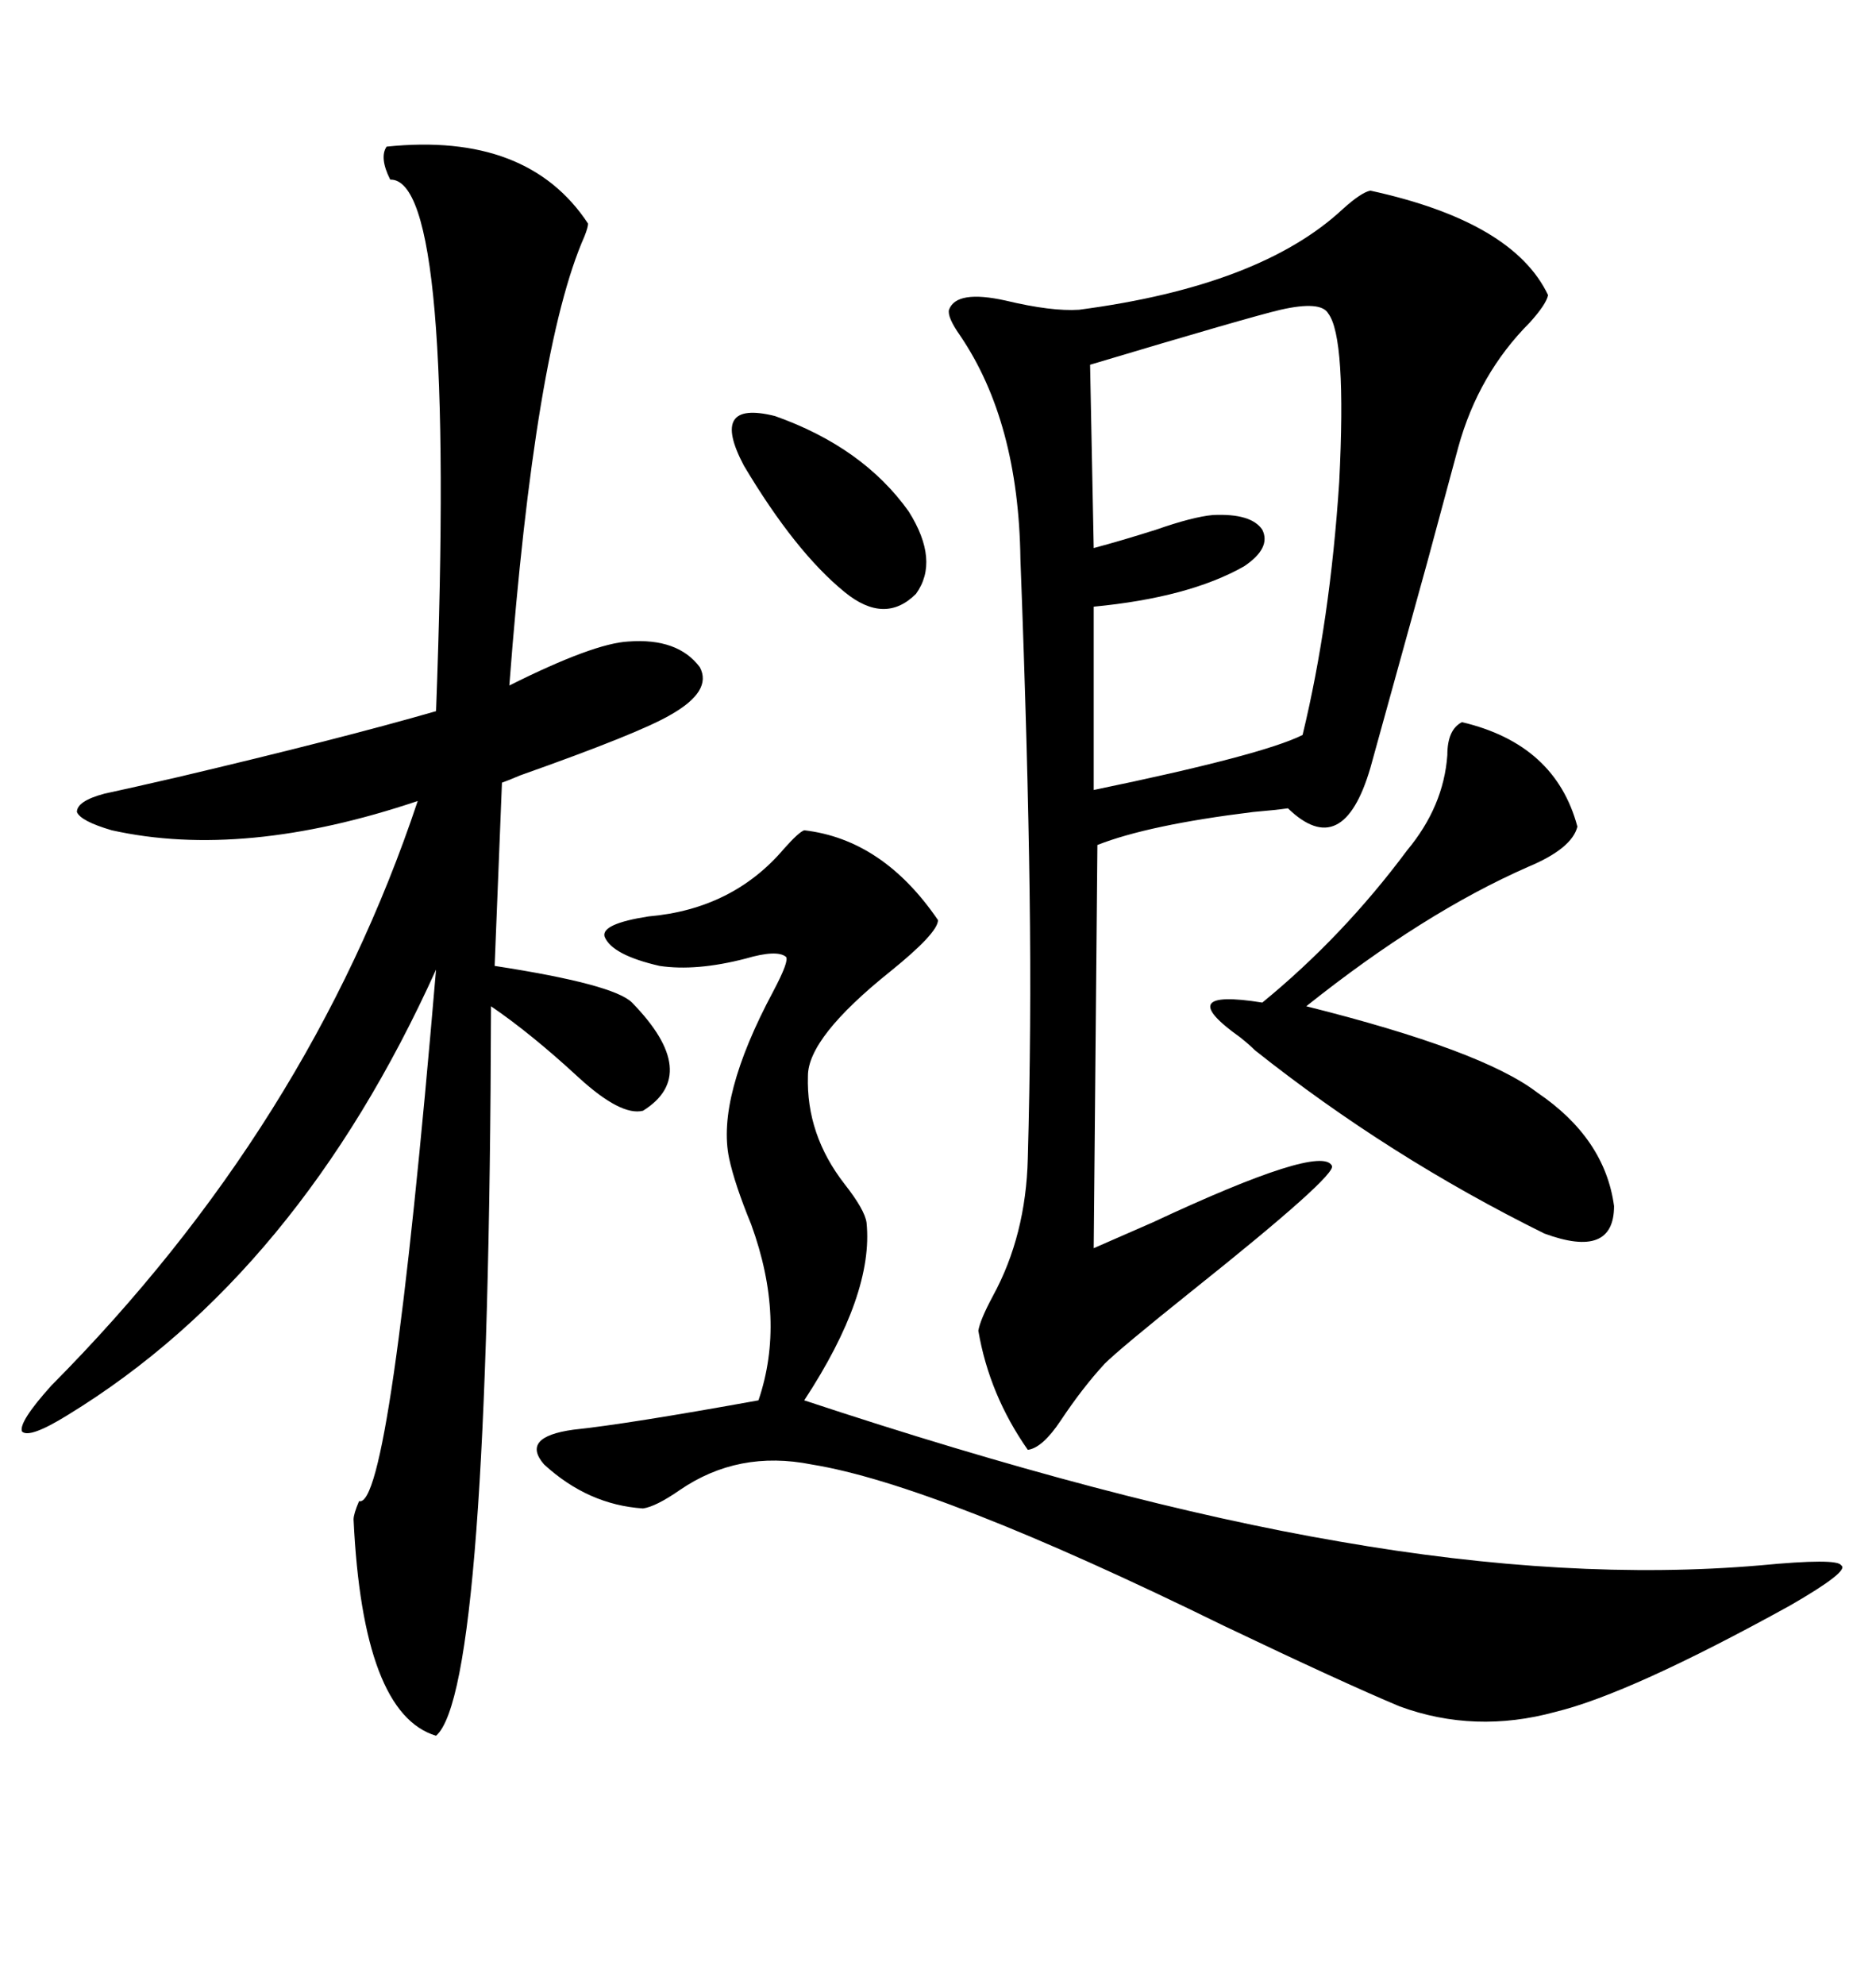 <svg xmlns="http://www.w3.org/2000/svg" xmlns:xlink="http://www.w3.org/1999/xlink" width="300" height="317.285"><path d="M219.14 30.47L219.14 30.47Q241.99 35.45 247.56 47.17L247.56 47.17Q247.27 48.63 244.63 51.56L244.63 51.56Q236.43 59.77 233.20 71.48L233.20 71.48Q232.03 75.88 228.22 89.94L228.22 89.94Q222.07 112.21 219.14 122.75L219.14 122.75Q214.75 137.70 205.96 129.20L205.96 129.20Q203.91 129.49 200.39 129.79L200.39 129.79Q183.69 131.84 175.49 135.06L175.49 135.06L174.90 199.51Q177.54 198.34 184.28 195.41L184.28 195.41Q211.23 182.81 212.99 186.33L212.99 186.33Q213.87 187.79 190.72 206.25L190.72 206.25Q179.00 215.63 176.66 217.97L176.66 217.97Q173.14 221.78 169.63 227.05L169.63 227.05Q166.70 231.45 164.36 231.74L164.36 231.74Q158.20 222.95 156.45 212.70L156.45 212.70Q156.74 210.94 158.79 207.13L158.79 207.13Q164.06 197.46 164.36 185.16L164.36 185.16Q164.94 164.36 164.65 142.68L164.65 142.68Q164.36 120.41 163.18 89.36L163.18 89.36Q162.89 67.38 153.52 53.61L153.52 53.61Q151.46 50.68 151.76 49.51L151.76 49.51Q152.93 46.29 160.84 48.05L160.84 48.05Q168.16 49.80 172.56 49.51L172.56 49.51Q201.56 45.70 214.75 33.40L214.75 33.40Q217.68 30.76 219.14 30.47ZM61.82 23.44L61.82 23.44Q84.38 21.09 94.04 35.74L94.04 35.74Q94.04 36.33 93.46 37.79L93.46 37.79Q85.55 55.66 81.45 109.57L81.45 109.57Q94.92 102.83 100.49 102.54L100.49 102.54Q108.40 101.95 111.91 106.64L111.91 106.64Q113.96 110.45 107.23 114.26L107.23 114.26Q102.25 117.19 83.20 123.93L83.20 123.93Q81.15 124.80 80.27 125.10L80.27 125.10L79.10 154.39Q98.14 157.32 101.07 160.25L101.07 160.25Q112.21 171.68 102.83 177.54L102.83 177.54Q99.32 178.42 92.58 172.27L92.58 172.27Q84.96 165.23 78.52 160.84L78.52 160.84Q78.22 270.12 69.73 277.44L69.73 277.44Q58.01 273.93 56.54 242.87L56.54 242.87Q56.54 241.99 57.42 239.94L57.42 239.94Q62.40 241.41 69.73 154.98L69.73 154.98Q47.75 203.61 10.84 226.17L10.84 226.17Q4.69 229.98 3.52 228.81L3.52 228.81Q2.93 227.34 8.20 221.48L8.20 221.48Q49.51 179.88 66.80 128.03L66.80 128.03Q38.96 137.40 17.87 132.71L17.87 132.71Q12.89 131.25 12.30 129.79L12.30 129.79Q12.30 128.03 16.70 126.86L16.70 126.86Q20.80 125.98 28.42 124.22L28.42 124.22Q54.49 118.07 69.73 113.67L69.73 113.67Q72.95 28.42 62.40 28.71L62.40 28.71Q60.64 25.20 61.82 23.44ZM128.61 132.71L128.61 132.71Q141.21 134.18 150 147.07L150 147.07Q150 149.12 142.38 155.27L142.38 155.27Q129.20 165.82 129.20 171.97L129.20 171.97Q128.91 181.35 135.06 189.26L135.06 189.26Q138.28 193.36 138.57 195.41L138.57 195.41Q139.75 206.84 128.61 223.83L128.61 223.83Q178.13 240.23 214.16 246.39L214.16 246.39Q251.07 252.83 281.54 250.20L281.54 250.20Q293.85 249.02 294.43 250.20L294.43 250.20Q295.90 251.07 286.23 256.64L286.23 256.64Q260.74 270.70 248.73 273.63L248.73 273.63Q235.84 277.15 223.83 272.75L223.83 272.75Q214.75 268.95 195.70 259.86L195.70 259.86Q149.71 237.30 129.79 234.08L129.79 234.08Q118.07 231.74 108.69 238.18L108.69 238.18Q104.88 240.82 102.83 241.11L102.83 241.11Q94.04 240.53 87.01 234.08L87.01 234.08Q83.20 229.69 91.70 228.52L91.70 228.52Q100.20 227.64 121.29 223.83L121.29 223.83Q125.68 210.94 120.12 195.70L120.12 195.70Q117.48 189.26 116.60 185.16L116.60 185.16Q114.55 175.49 123.63 158.50L123.63 158.50Q126.27 153.52 125.68 152.93L125.68 152.93Q124.22 151.76 119.24 153.22L119.24 153.22Q111.33 155.27 105.47 154.39L105.47 154.39Q97.85 152.64 96.68 149.71L96.68 149.71Q96.09 147.66 103.71 146.48L103.71 146.48Q117.19 145.31 125.39 135.64L125.39 135.64Q127.73 133.01 128.61 132.71ZM212.40 50.10L212.40 50.10Q211.23 48.05 204.79 49.51L204.79 49.51Q199.80 50.68 174.32 58.30L174.32 58.30L174.90 87.60Q179.30 86.43 184.86 84.67L184.86 84.67Q190.72 82.62 193.95 82.32L193.95 82.32Q200.10 82.03 201.86 84.67L201.86 84.67Q203.32 87.60 198.93 90.53L198.93 90.53Q190.14 95.51 174.90 96.97L174.90 96.97L174.90 126.27Q201.86 120.70 208.30 117.48L208.30 117.48Q212.70 99.32 214.16 77.05L214.16 77.05Q215.33 53.91 212.40 50.10ZM233.79 115.43L233.79 115.43Q248.73 118.95 252.25 132.13L252.25 132.13Q251.37 135.64 244.34 138.57L244.34 138.57Q227.64 145.90 208.89 160.84L208.89 160.84Q237.01 167.87 245.80 174.61L245.80 174.61Q256.64 181.93 258.11 192.77L258.11 192.77Q258.11 201.27 246.97 197.17L246.97 197.17Q222.07 184.86 200.68 167.87L200.68 167.87Q199.80 166.99 198.34 165.82L198.34 165.82Q187.21 157.91 201.86 160.25L201.86 160.25Q214.75 149.71 225 135.94L225 135.94Q230.86 128.91 231.45 120.70L231.45 120.70Q231.45 116.60 233.79 115.43ZM118.95 74.41L118.95 74.41Q113.38 63.87 123.93 66.50L123.93 66.50Q137.99 71.48 145.31 81.74L145.31 81.74Q150.29 89.65 146.48 94.92L146.48 94.92Q141.50 99.90 135.06 94.63L135.06 94.63Q127.15 88.18 118.95 74.41Z"/></svg>